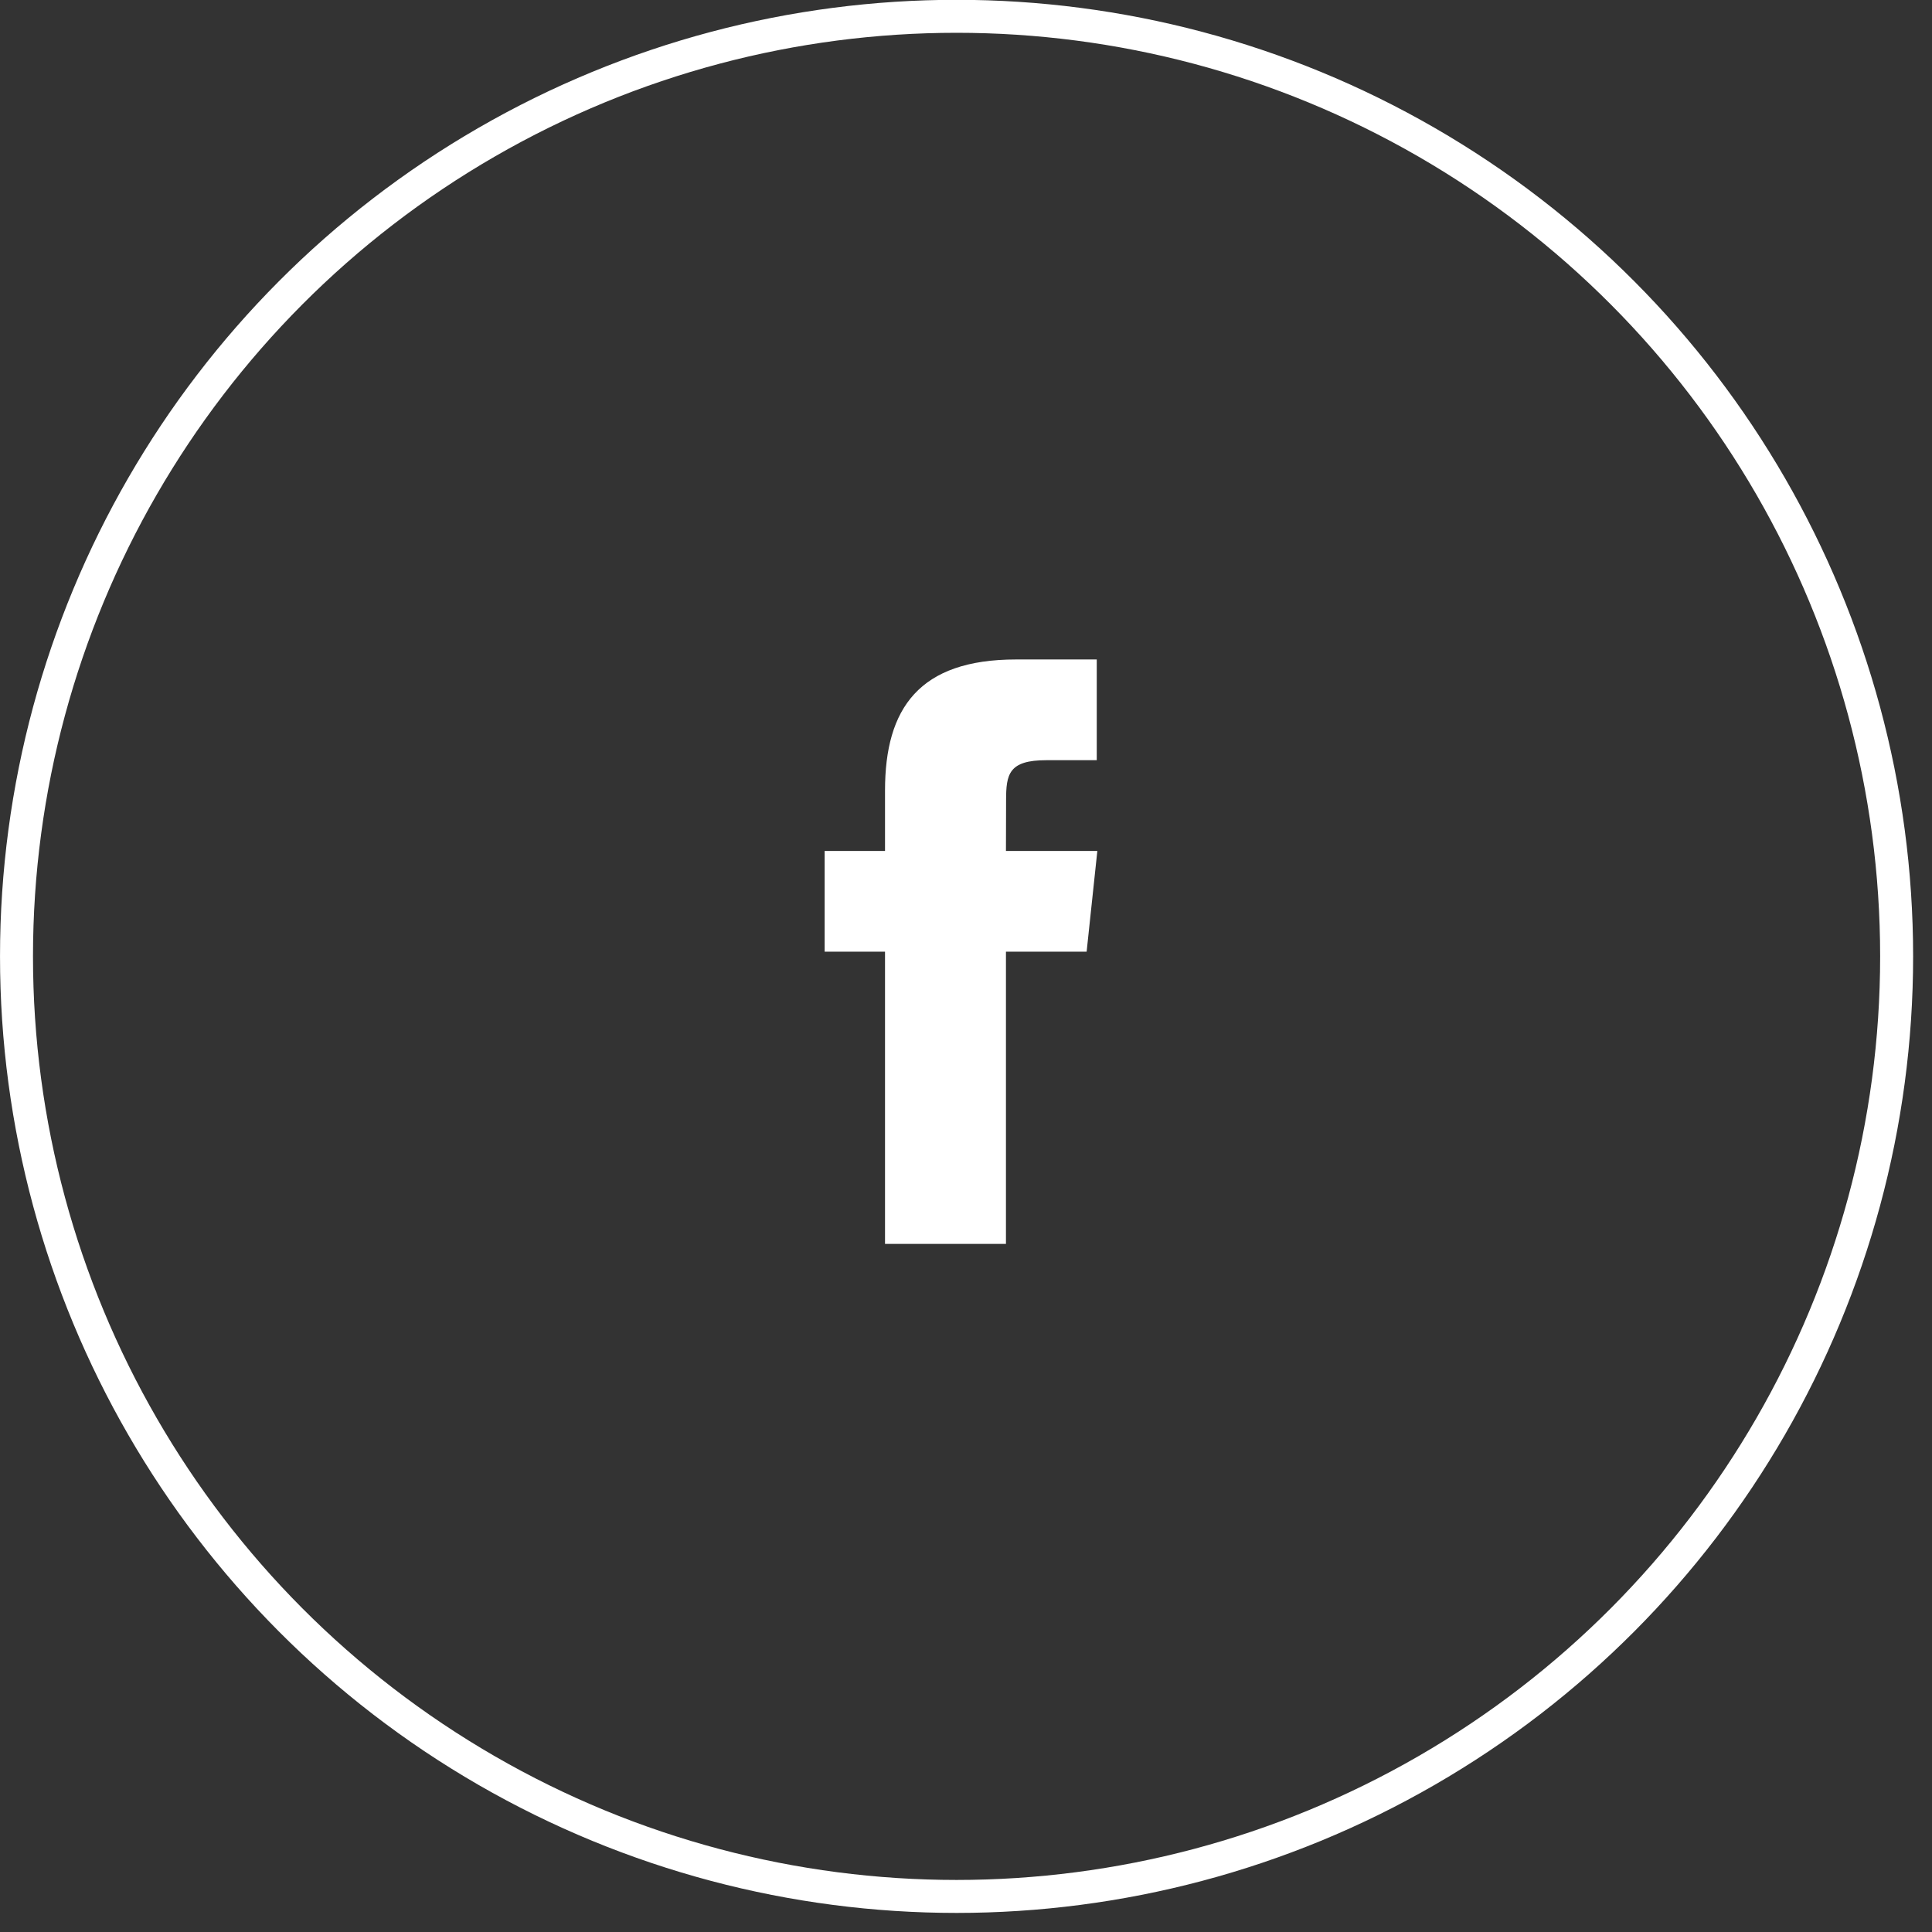 <?xml version="1.0" encoding="UTF-8"?>
<svg xmlns="http://www.w3.org/2000/svg" width="59" height="59" viewBox="0 0 59 59" fill="none">
  <rect x="0" y="0" width="59" height="59" fill="#333333" stroke="none"/>
  <circle cx="29.212" cy="29.206" r="28.708" stroke="white" stroke-width="1.007"></circle>
  <path fill-rule="evenodd" clip-rule="evenodd" d="M30.72 29.062V37.987H27.027V29.062H25.183V25.986H27.027V24.14C27.027 21.631 28.069 20.139 31.029 20.139H33.493V23.215H31.953C30.801 23.215 30.724 23.645 30.724 24.447L30.72 25.986H33.511L33.184 29.062H30.72Z" fill="white"></path>
</svg>
